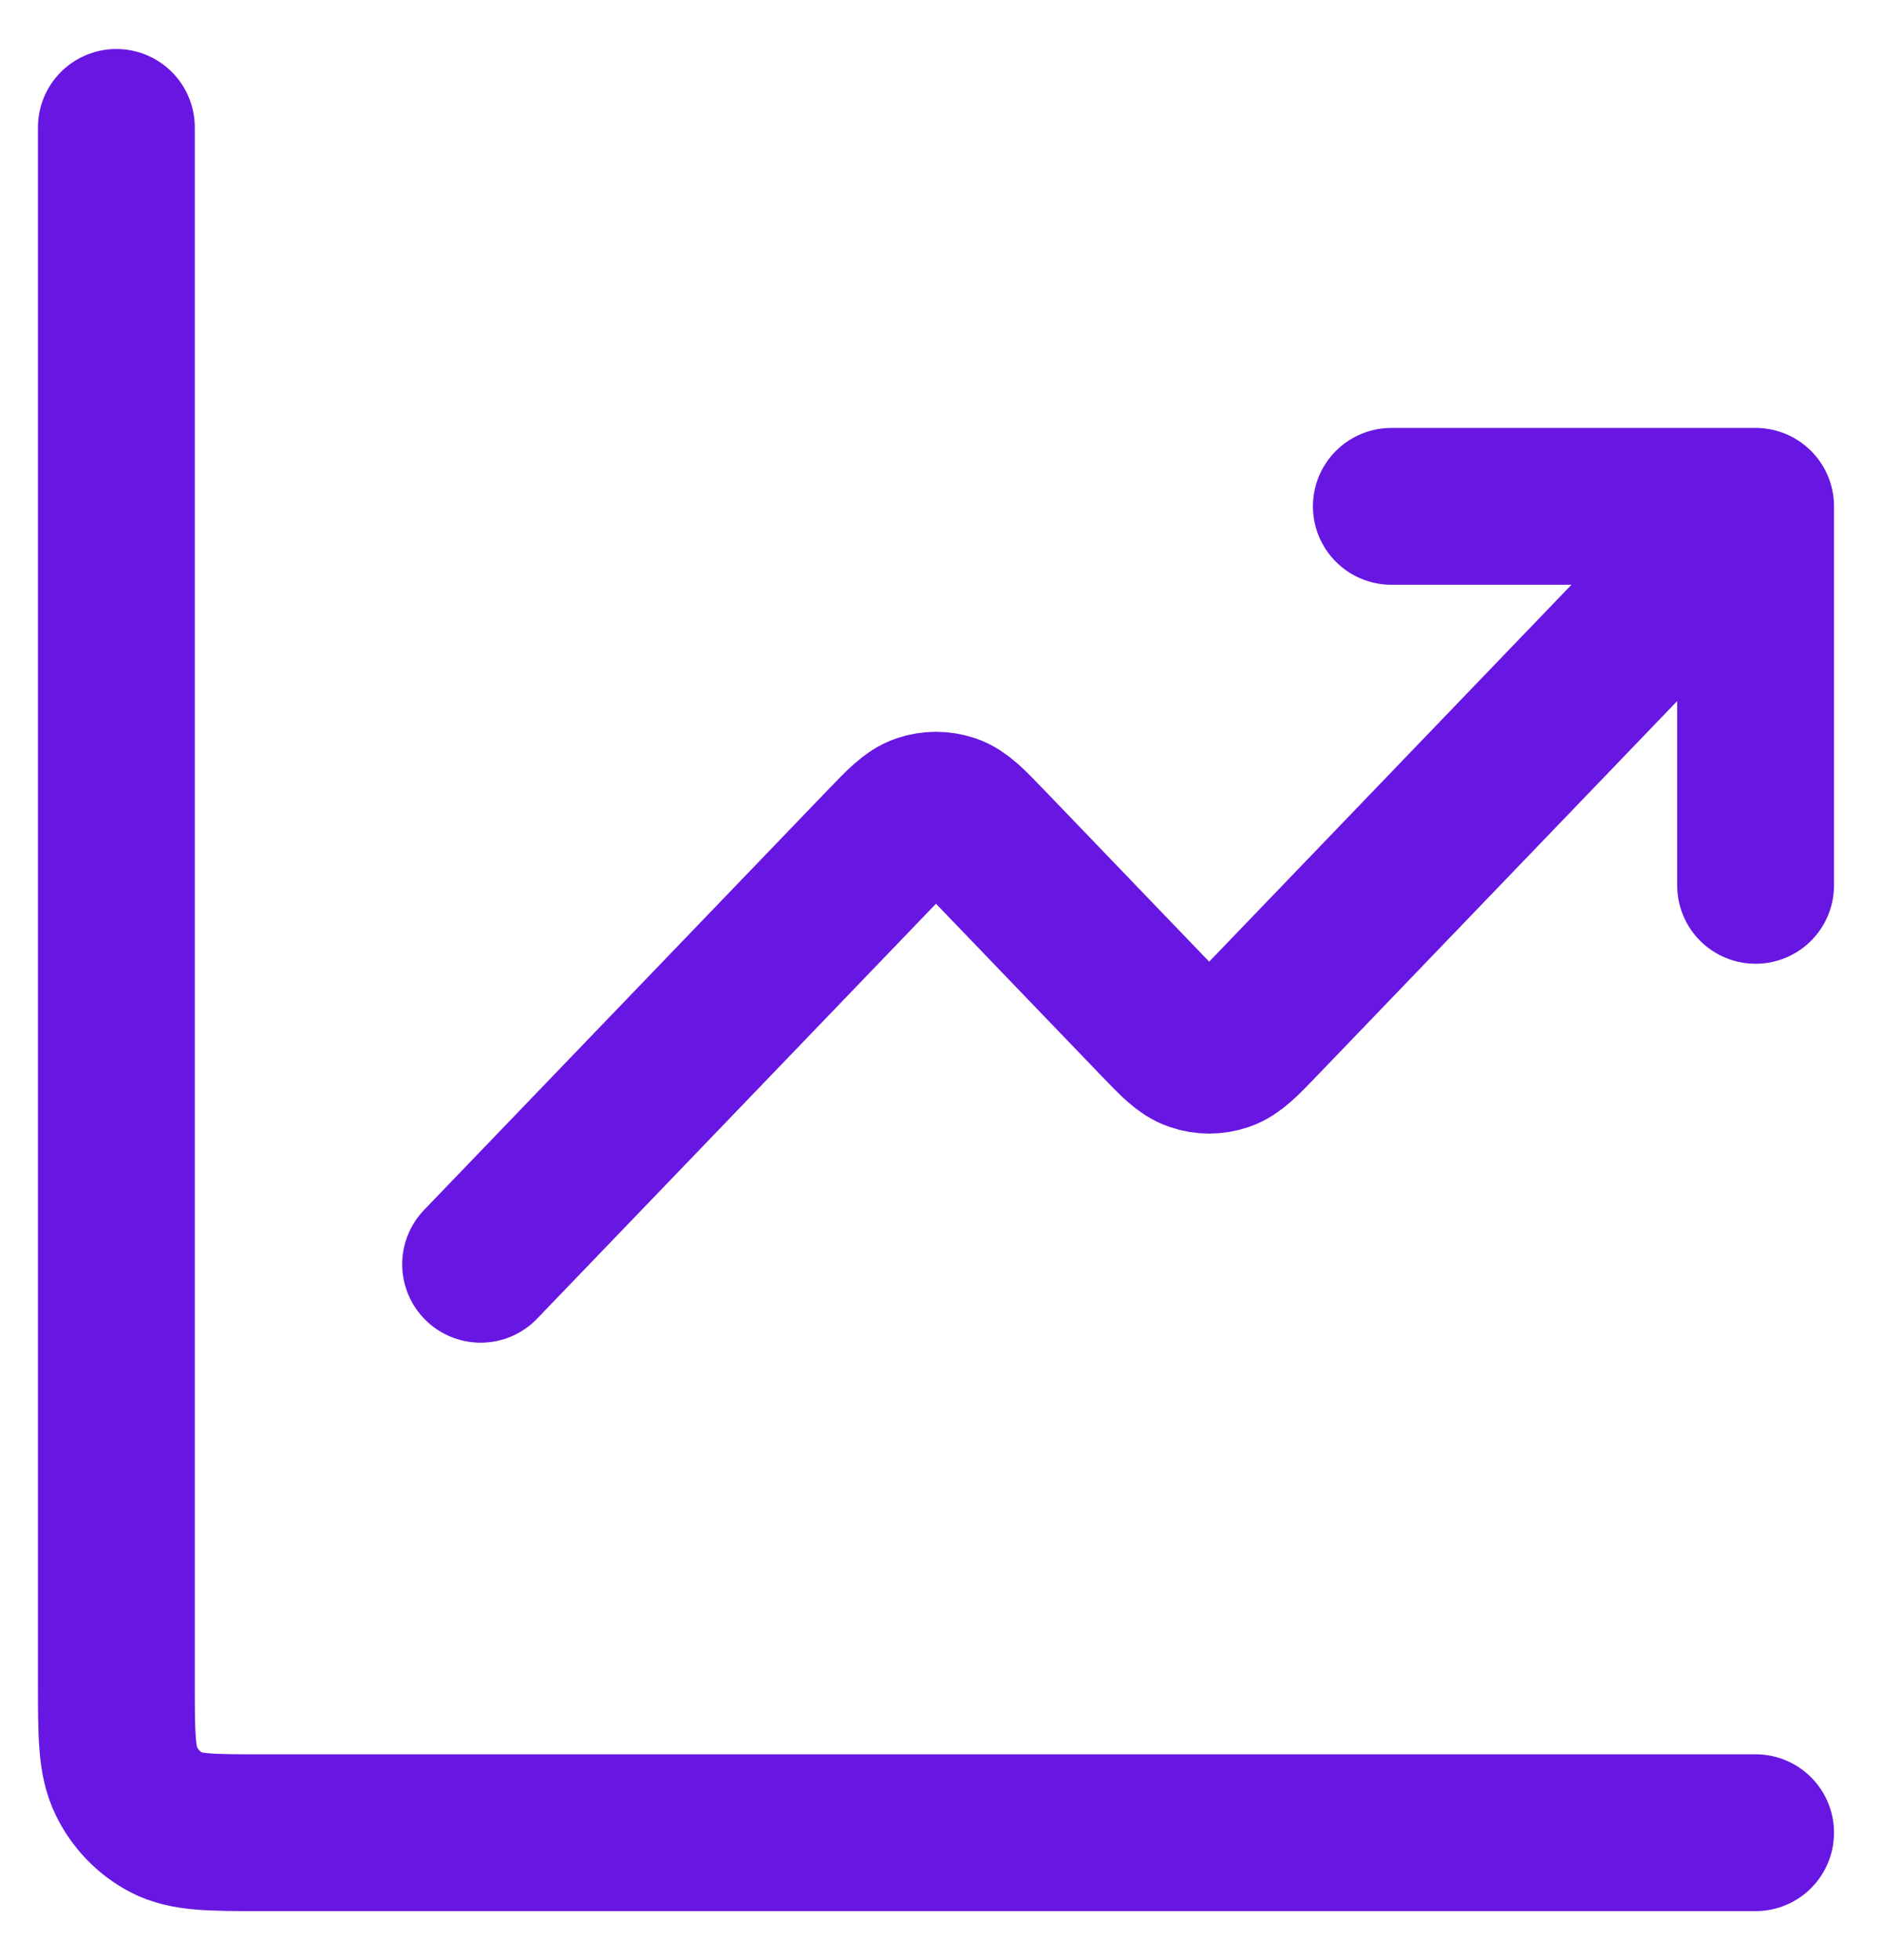 <svg width="24" height="25" viewBox="0 0 24 25" fill="none" xmlns="http://www.w3.org/2000/svg">
<path d="M22.388 23.375H3.342C2.692 23.375 2.367 23.375 2.118 23.243C1.9 23.128 1.722 22.943 1.611 22.715C1.484 22.457 1.484 22.118 1.484 21.442V1.625M22.388 6.458L16.077 13.025C15.847 13.264 15.732 13.384 15.6 13.428C15.483 13.468 15.357 13.468 15.241 13.428C15.108 13.384 14.993 13.264 14.763 13.025L12.593 10.767C12.363 10.528 12.248 10.408 12.116 10.363C11.999 10.324 11.873 10.324 11.757 10.363C11.624 10.408 11.509 10.528 11.279 10.767L6.129 16.125M22.388 6.458H17.743M22.388 6.458V11.292" stroke="#6816E2" stroke-width="2" stroke-linecap="round" stroke-linejoin="round"/>
</svg>
